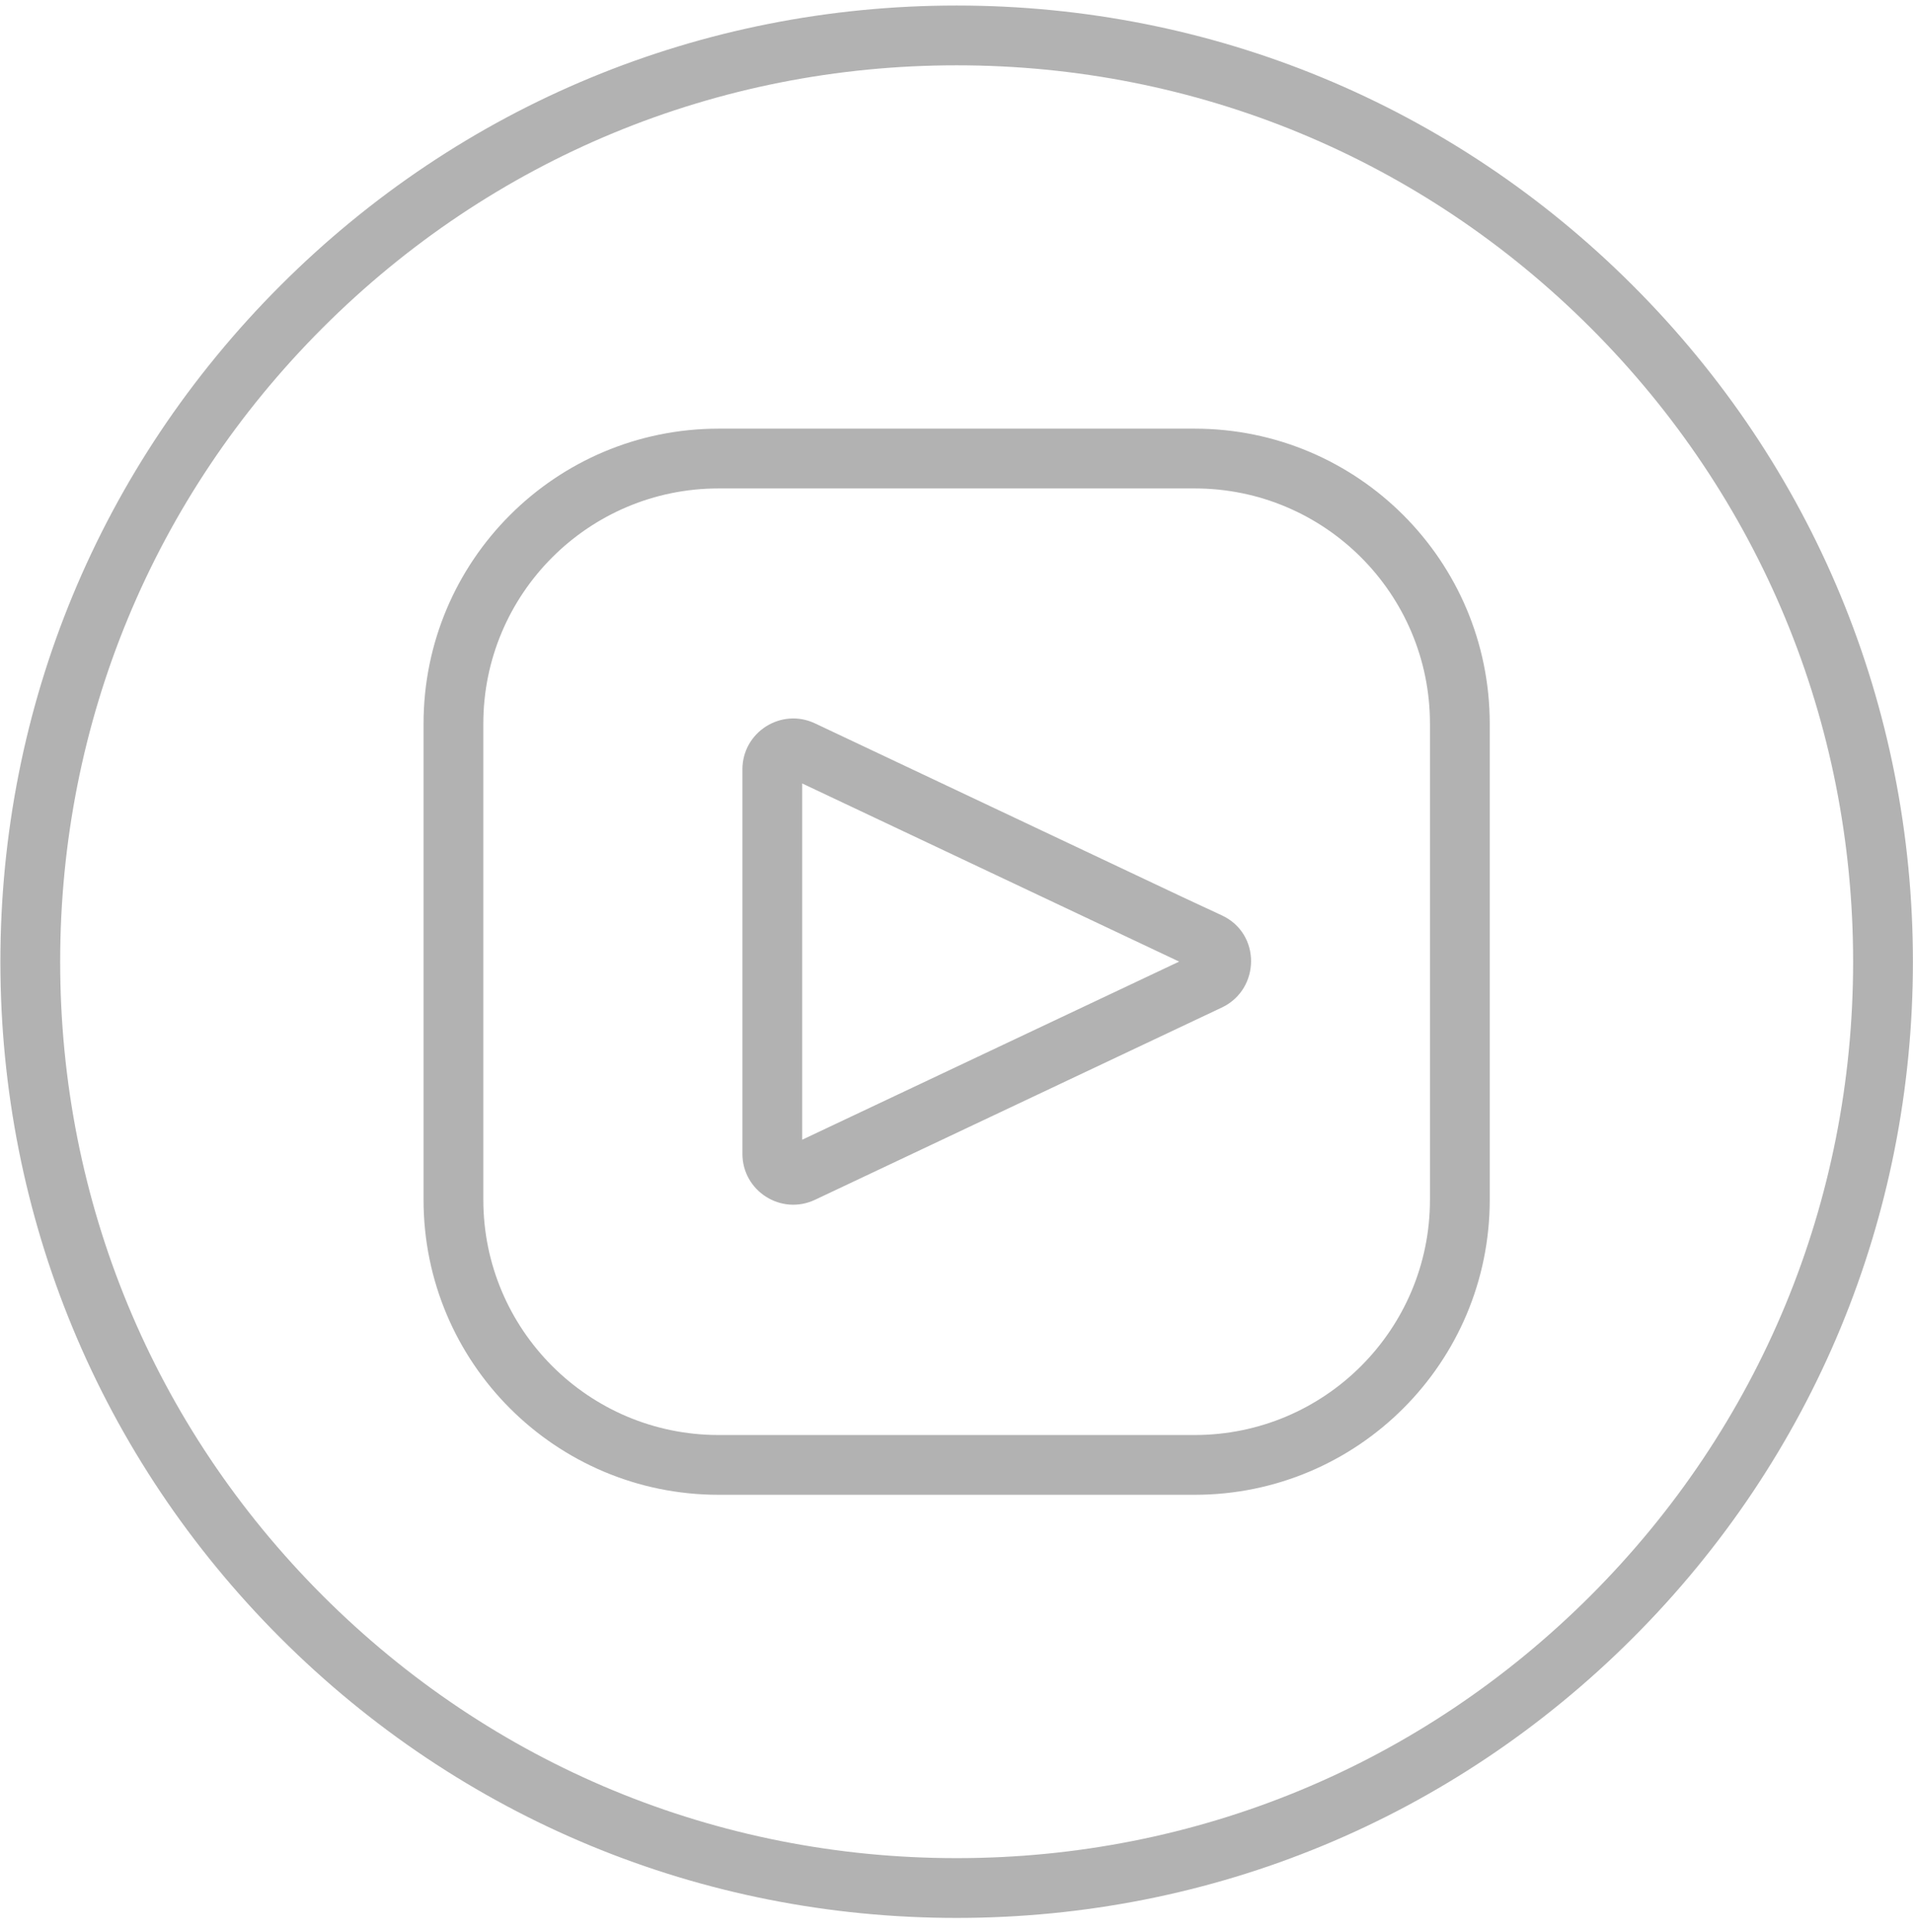 <svg width="100" height="101" viewBox="0 0 100 101" fill="none" xmlns="http://www.w3.org/2000/svg">
<g id="YoutubeSvgSrc" clip-path="url(#clip0_20557_46857)">
<path id="Vector (Stroke)" fill-rule="evenodd" clip-rule="evenodd" d="M50.007 3.414C37.477 3.414 25.722 8.283 16.868 17.137C8.014 25.991 3.145 37.747 3.145 50.277C3.145 62.806 8.014 74.562 16.868 83.416C25.722 92.27 37.477 97.139 50.007 97.139C62.537 97.139 74.293 92.27 83.147 83.416C92.001 74.562 96.87 62.806 96.87 50.277C96.87 37.747 92.001 25.991 83.147 17.137C74.293 8.284 62.523 3.414 50.007 3.414ZM14.658 14.928C24.098 5.487 36.649 0.289 50.007 0.289C63.351 0.289 75.916 5.487 85.356 14.928C94.796 24.368 99.995 36.918 99.995 50.277C99.995 63.635 94.796 76.186 85.356 85.626C75.916 95.066 63.365 100.264 50.007 100.264C36.649 100.264 24.098 95.066 14.658 85.626C5.218 76.186 0.02 63.635 0.02 50.277C0.02 36.918 5.218 24.368 14.658 14.928ZM37.566 25.534C30.772 25.534 25.265 31.042 25.265 37.836V62.717C25.265 69.512 30.772 75.019 37.566 75.019H62.448C69.242 75.019 74.75 69.512 74.75 62.717V37.836C74.75 31.042 69.242 25.534 62.448 25.534H37.566ZM22.14 37.836C22.14 29.316 29.046 22.409 37.566 22.409H62.448C70.968 22.409 77.875 29.316 77.875 37.836V62.717C77.875 71.237 70.968 78.144 62.448 78.144H37.566C29.046 78.144 22.14 71.237 22.14 62.717V37.836ZM38.809 40.224C38.809 38.273 40.834 36.984 42.604 37.817L42.606 37.818L61.848 46.912L63.87 47.853C65.93 48.812 65.879 51.701 63.889 52.662L63.878 52.667L63.878 52.667L42.606 62.721L42.604 62.722C40.834 63.555 38.809 62.266 38.809 60.316V40.224ZM61.638 50.27L41.934 40.957V59.582L61.638 50.27Z" fill="#B2B2B2"/>
</g>
<defs>
<clipPath id="clip0_20557_46857">
<rect width="100" height="100" fill="white" transform="translate(0 0.27)"/>
</clipPath>
</defs>
</svg>
